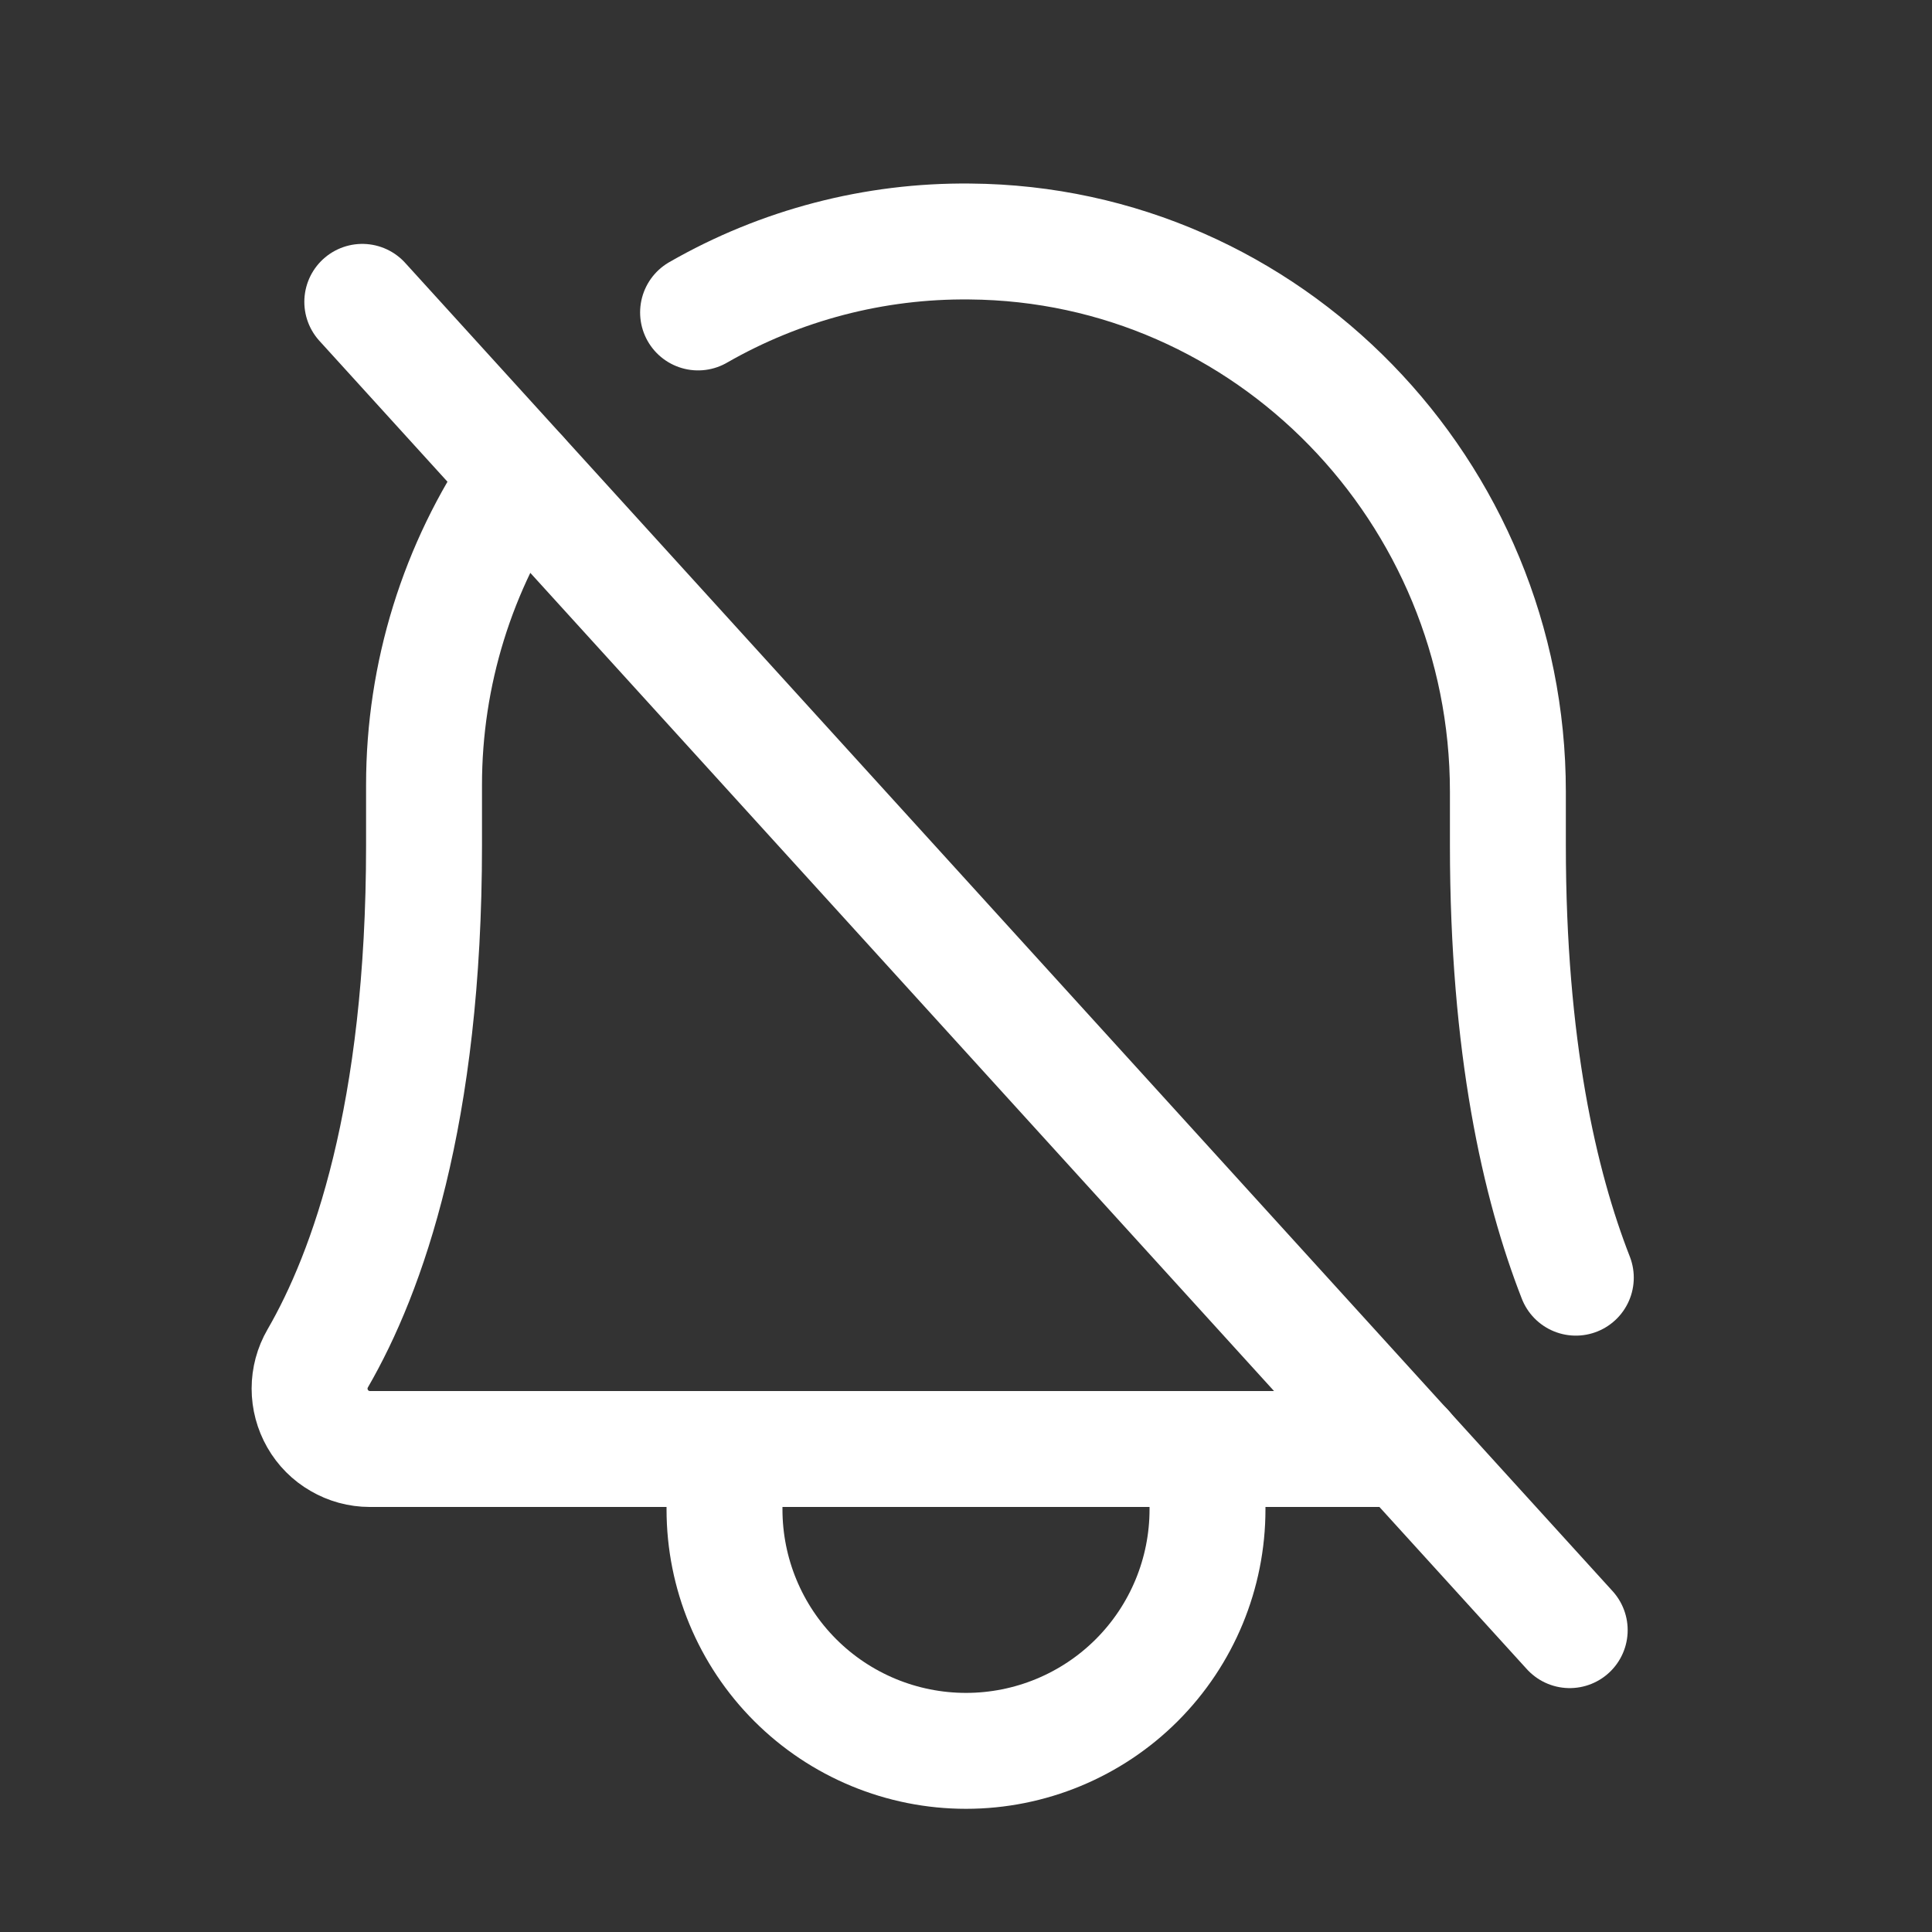<svg width="25" height="25" viewBox="0 0 25 25" fill="none" xmlns="http://www.w3.org/2000/svg">
<rect x="0" y="0" width="25" height="25" fill="#333333" stroke="none"/>
<path d="M4.688 3.906L20.312 21.094" stroke="white" stroke-width="1.5" stroke-linecap="round" stroke-linejoin="round"/>
<path d="M9.375 18.75V19.531C9.375 20.36 9.704 21.155 10.29 21.741C10.876 22.327 11.671 22.656 12.5 22.656C13.329 22.656 14.124 22.327 14.71 21.741C15.296 21.155 15.625 20.36 15.625 19.531V18.75" stroke="white" stroke-width="1.5" stroke-linecap="round" stroke-linejoin="round"/>
<path d="M18.183 18.75H4.784C4.647 18.75 4.513 18.713 4.395 18.644C4.276 18.576 4.178 18.477 4.11 18.358C4.042 18.239 4.006 18.105 4.006 17.968C4.006 17.831 4.042 17.697 4.111 17.578C4.755 16.465 5.487 14.434 5.487 10.938V10.156C5.487 8.727 5.919 7.331 6.728 6.152" stroke="white" stroke-width="1.5" stroke-linecap="round" stroke-linejoin="round"/>
<path d="M9.033 4.043C10.102 3.429 11.316 3.112 12.549 3.125C16.416 3.154 19.512 6.367 19.512 10.244V10.937C19.512 13.545 19.922 15.332 20.391 16.533" stroke="white" stroke-width="1.5" stroke-linecap="round" stroke-linejoin="round"/>
</svg>
